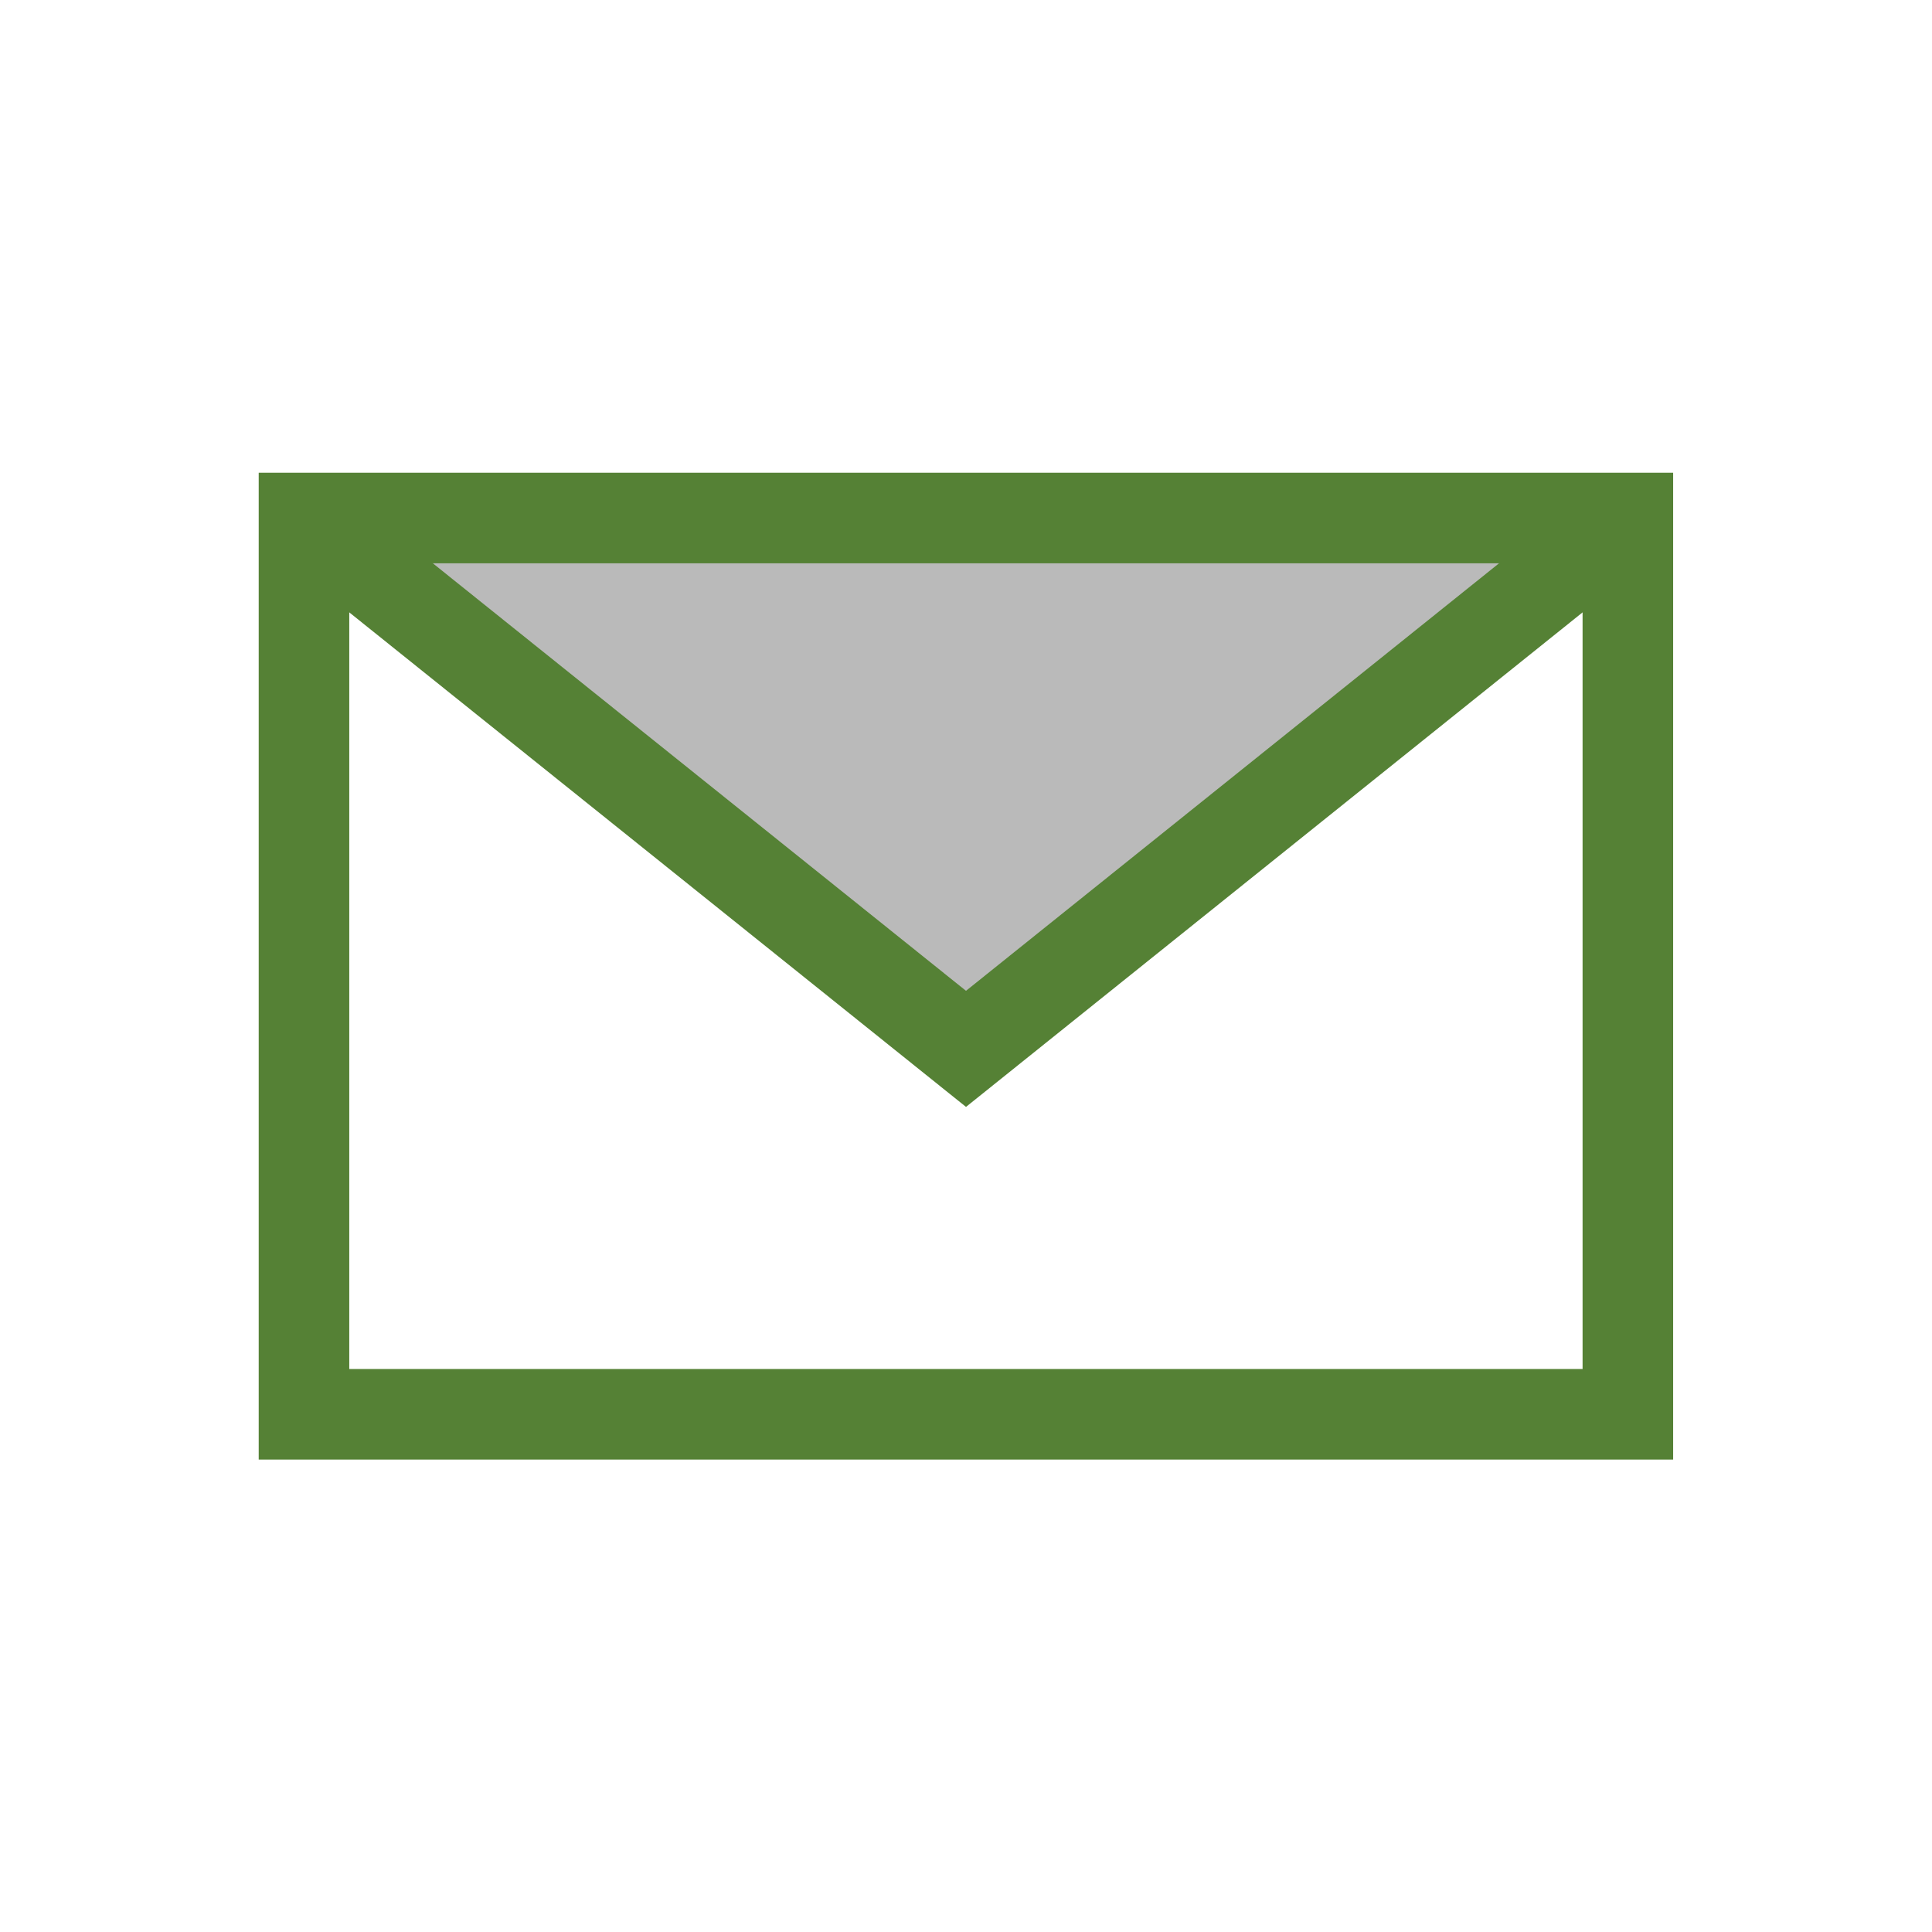 <?xml version="1.0" ?><svg viewBox="0 0 128 128" xmlns="http://www.w3.org/2000/svg"><defs><style>.cls-1{fill:#BABABA;}.cls-2{fill:none;stroke:#558135;stroke-miterlimit:10;stroke-width:6px;}</style></defs><title/><g data-name="Layer 5" id="Layer_5"><polygon class="cls-1" points="107.86 34.3 63.99 69.5 20.14 34.3 107.86 34.3"/><rect class="cls-2" height="59.38" width="87.71" x="20.14" y="34.32"/><polyline class="cls-2" points="107.85 34.32 64 69.49 20.14 34.32"/></g></svg>